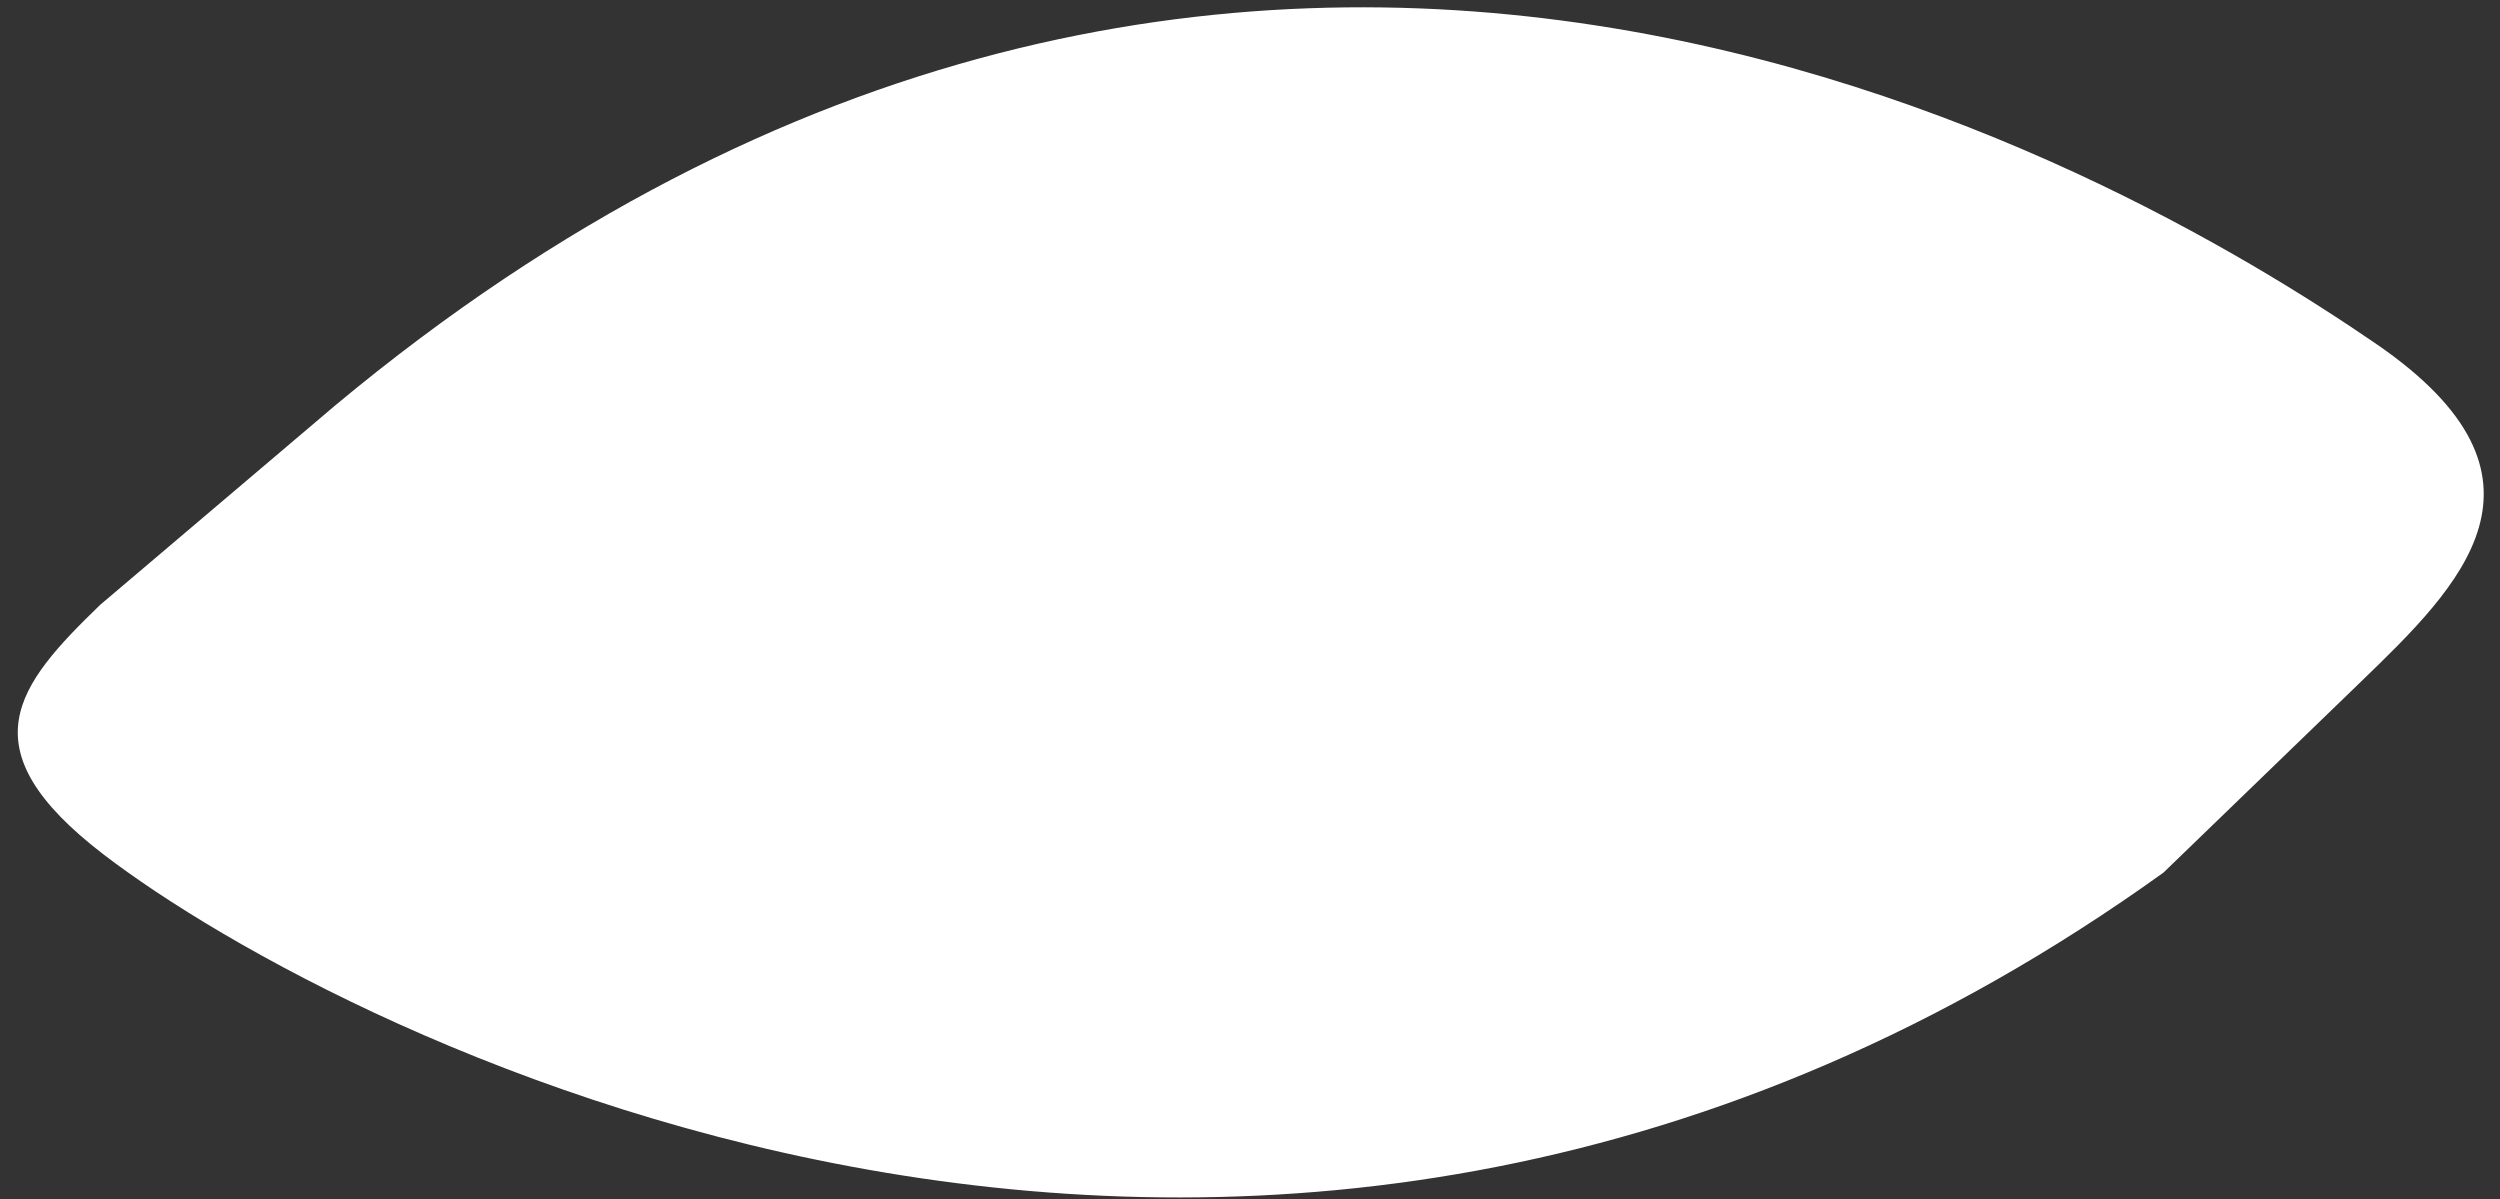 <?xml version="1.0" encoding="UTF-8"?> <svg xmlns="http://www.w3.org/2000/svg" width="123" height="59" viewBox="0 0 123 59" fill="none"><rect x="0" y="0" width="123" height="59" fill="#333333" stroke="none"/> <path d="M106.443 42.931C62.378 74.603 16.71 50.942 5.099 42.042C-1.715 36.819 0.831 33.718 4.93 29.757L16.493 19.946C60.914 -17.046 104.047 8.103 116.893 16.909C126.529 23.514 121.027 28.833 116.157 33.54L116.157 33.541L106.443 42.931Z" fill="white"></path> </svg> 